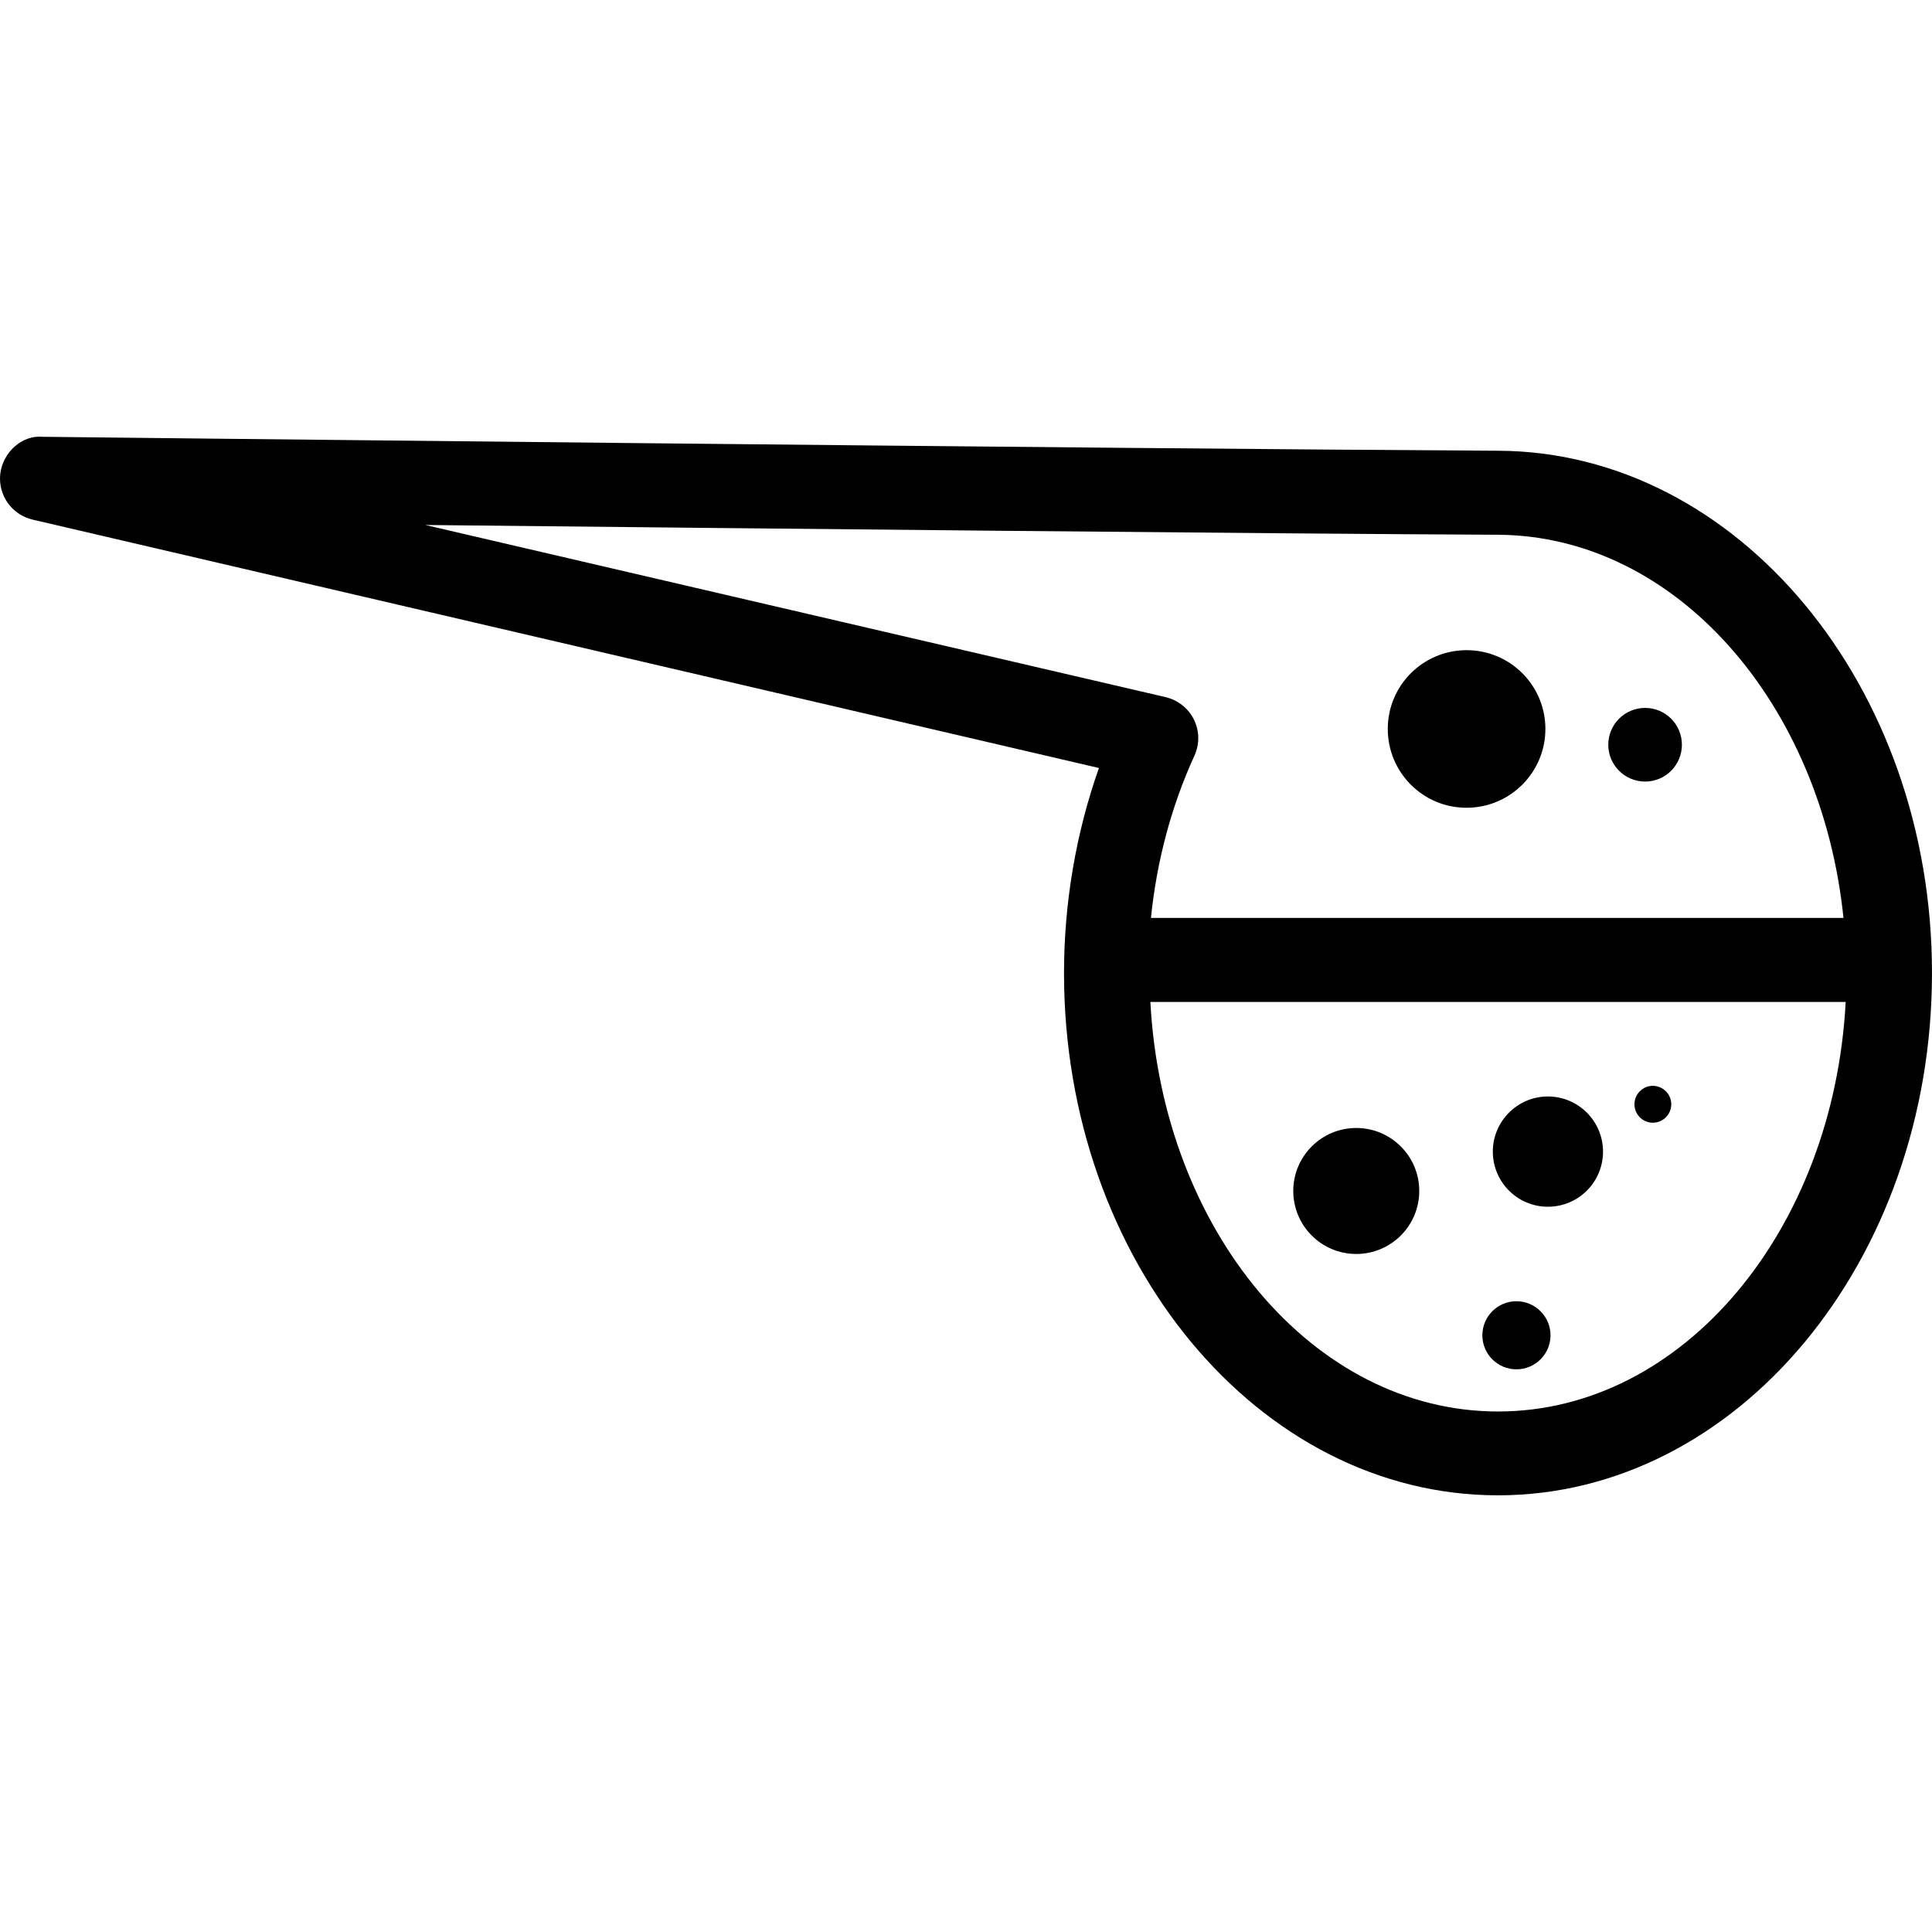 <?xml version="1.0" encoding="iso-8859-1"?>
<!-- Uploaded to: SVG Repo, www.svgrepo.com, Generator: SVG Repo Mixer Tools -->
<!DOCTYPE svg PUBLIC "-//W3C//DTD SVG 1.1//EN" "http://www.w3.org/Graphics/SVG/1.1/DTD/svg11.dtd">
<svg fill="#000000" version="1.1" id="Capa_1" xmlns="http://www.w3.org/2000/svg" xmlns:xlink="http://www.w3.org/1999/xlink" 
	 width="800px" height="800px" viewBox="0 0 128.872 128.872"
	 xml:space="preserve">
<g>
	<path d="M99.937,30.066c-24.281-0.121-97.104-0.93-97.104-0.93c-1.379-0.126-2.644,1.048-2.813,2.46
		c-0.167,1.422,0.758,2.732,2.148,3.063l71.135,16.57c-1.526,4.32-2.329,8.988-2.329,13.674c0,19.207,12.977,34.841,28.944,34.841
		s28.953-15.634,28.953-34.841C128.876,45.771,115.897,30.137,99.937,30.066z M28.373,35.019
		c23.423,0.246,56.624,0.583,71.535,0.651c11.874,0.061,21.592,11.245,23.059,25.559H76.773c0.383-3.786,1.363-7.469,2.899-10.818
		c0.347-0.769,0.347-1.647-0.032-2.41c-0.368-0.755-1.057-1.294-1.877-1.497L28.373,35.019z M99.923,94.152
		c-12.345,0-22.38-12.104-23.188-27.316h46.379C122.31,82.048,112.274,94.152,99.923,94.152z M106.928,76.816
		c0,2.035-1.646,3.678-3.677,3.678c-2.025,0-3.673-1.643-3.673-3.678c0-2.023,1.647-3.677,3.673-3.677
		C105.283,73.139,106.928,74.792,106.928,76.816z M111.48,73.659c0,0.679-0.552,1.231-1.229,1.231c-0.672,0-1.227-0.553-1.227-1.231
		c0-0.678,0.555-1.231,1.227-1.231C110.928,72.434,111.48,72.981,111.48,73.659z M94.67,79.443c0,2.32-1.882,4.202-4.202,4.202
		s-4.202-1.882-4.202-4.202s1.882-4.202,4.202-4.202S94.67,77.123,94.67,79.443z M103.425,89.068c0,1.264-1.022,2.271-2.275,2.271
		c-1.254,0-2.271-1.018-2.271-2.271c0-1.258,1.025-2.271,2.271-2.271C102.403,86.797,103.425,87.815,103.425,89.068z M92.57,48.622
		c0-2.901,2.353-5.253,5.258-5.253c2.906,0,5.256,2.352,5.256,5.253c0,2.902-2.354,5.258-5.256,5.258
		C94.917,53.886,92.57,51.524,92.57,48.622z M107.278,49.678c0-1.352,1.096-2.457,2.459-2.457c1.36,0,2.452,1.1,2.452,2.457
		c0,1.354-1.097,2.456-2.452,2.456C108.378,52.133,107.278,51.032,107.278,49.678z"/>
</g>
</svg>